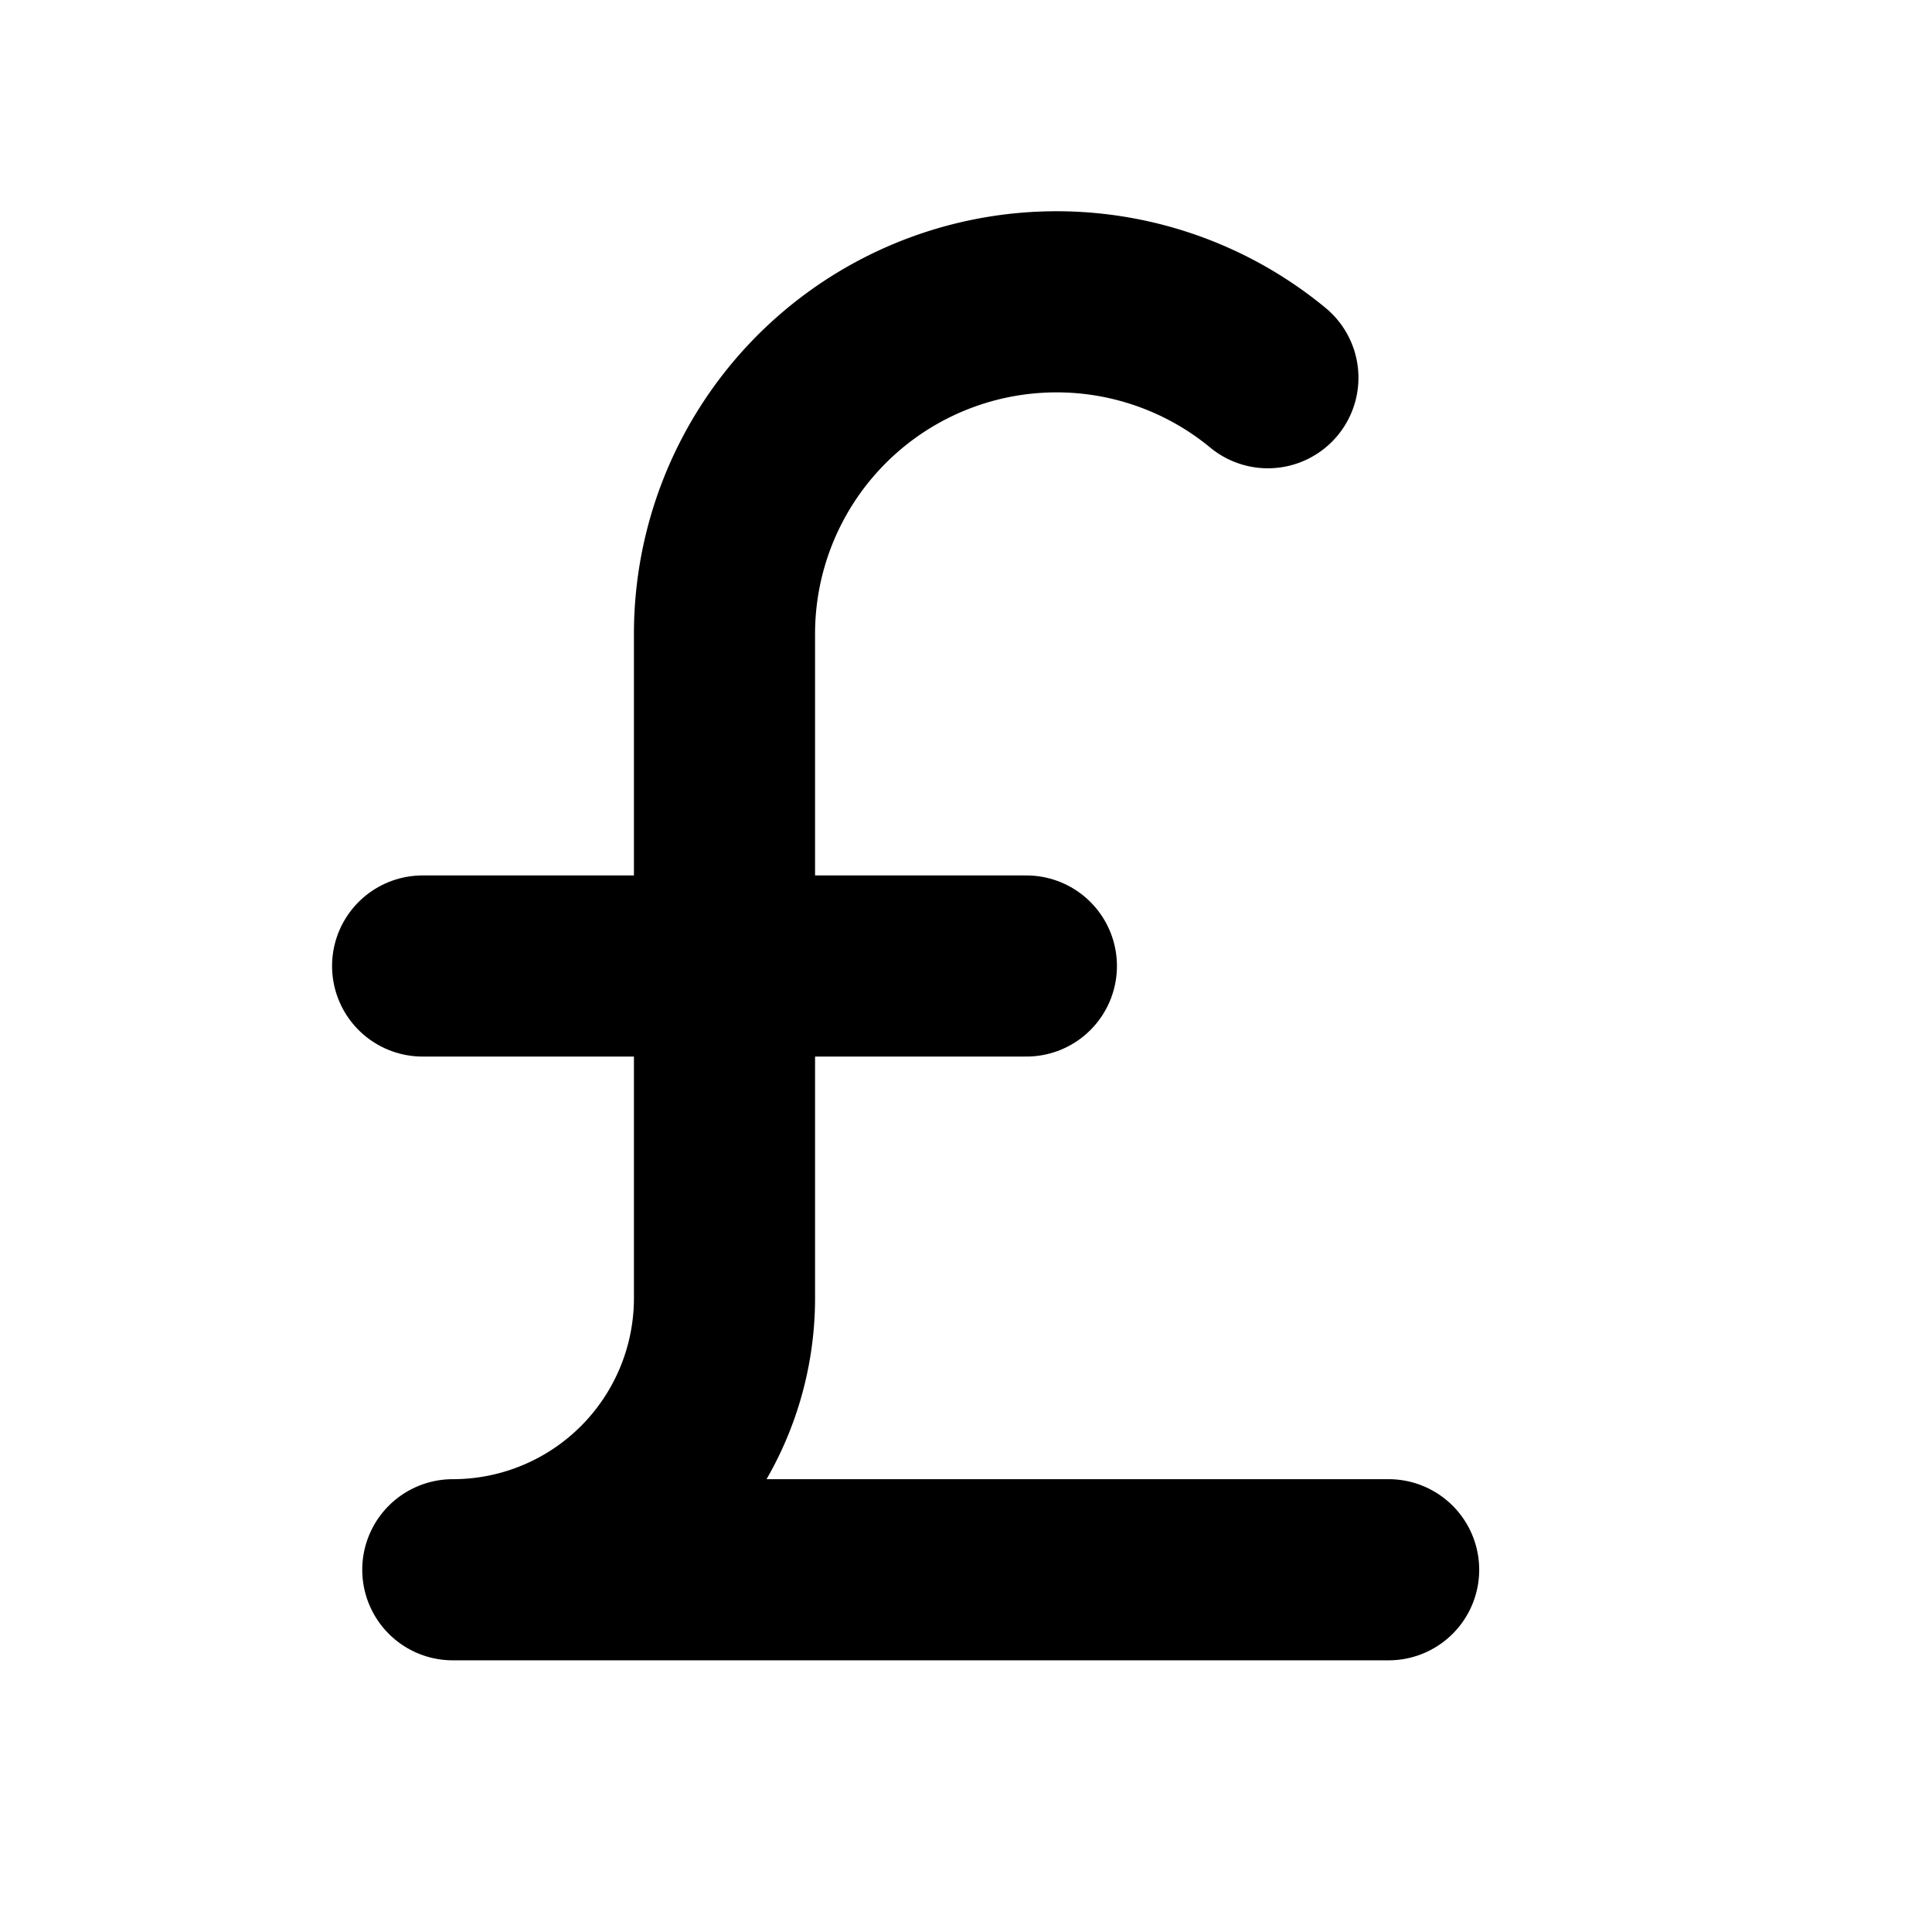 <svg xmlns="http://www.w3.org/2000/svg" viewBox="0 0 256 256"><rect width="256" height="256" fill="none"/><line x1="56" y1="128" x2="136" y2="128" fill="none" stroke="currentColor" stroke-linecap="round" stroke-linejoin="round" stroke-width="24"/><path d="M184,208H60a36,36,0,0,0,36-36V84a44,44,0,0,1,72-33.95" fill="none" stroke="currentColor" stroke-linecap="round" stroke-linejoin="round" stroke-width="24"/></svg>